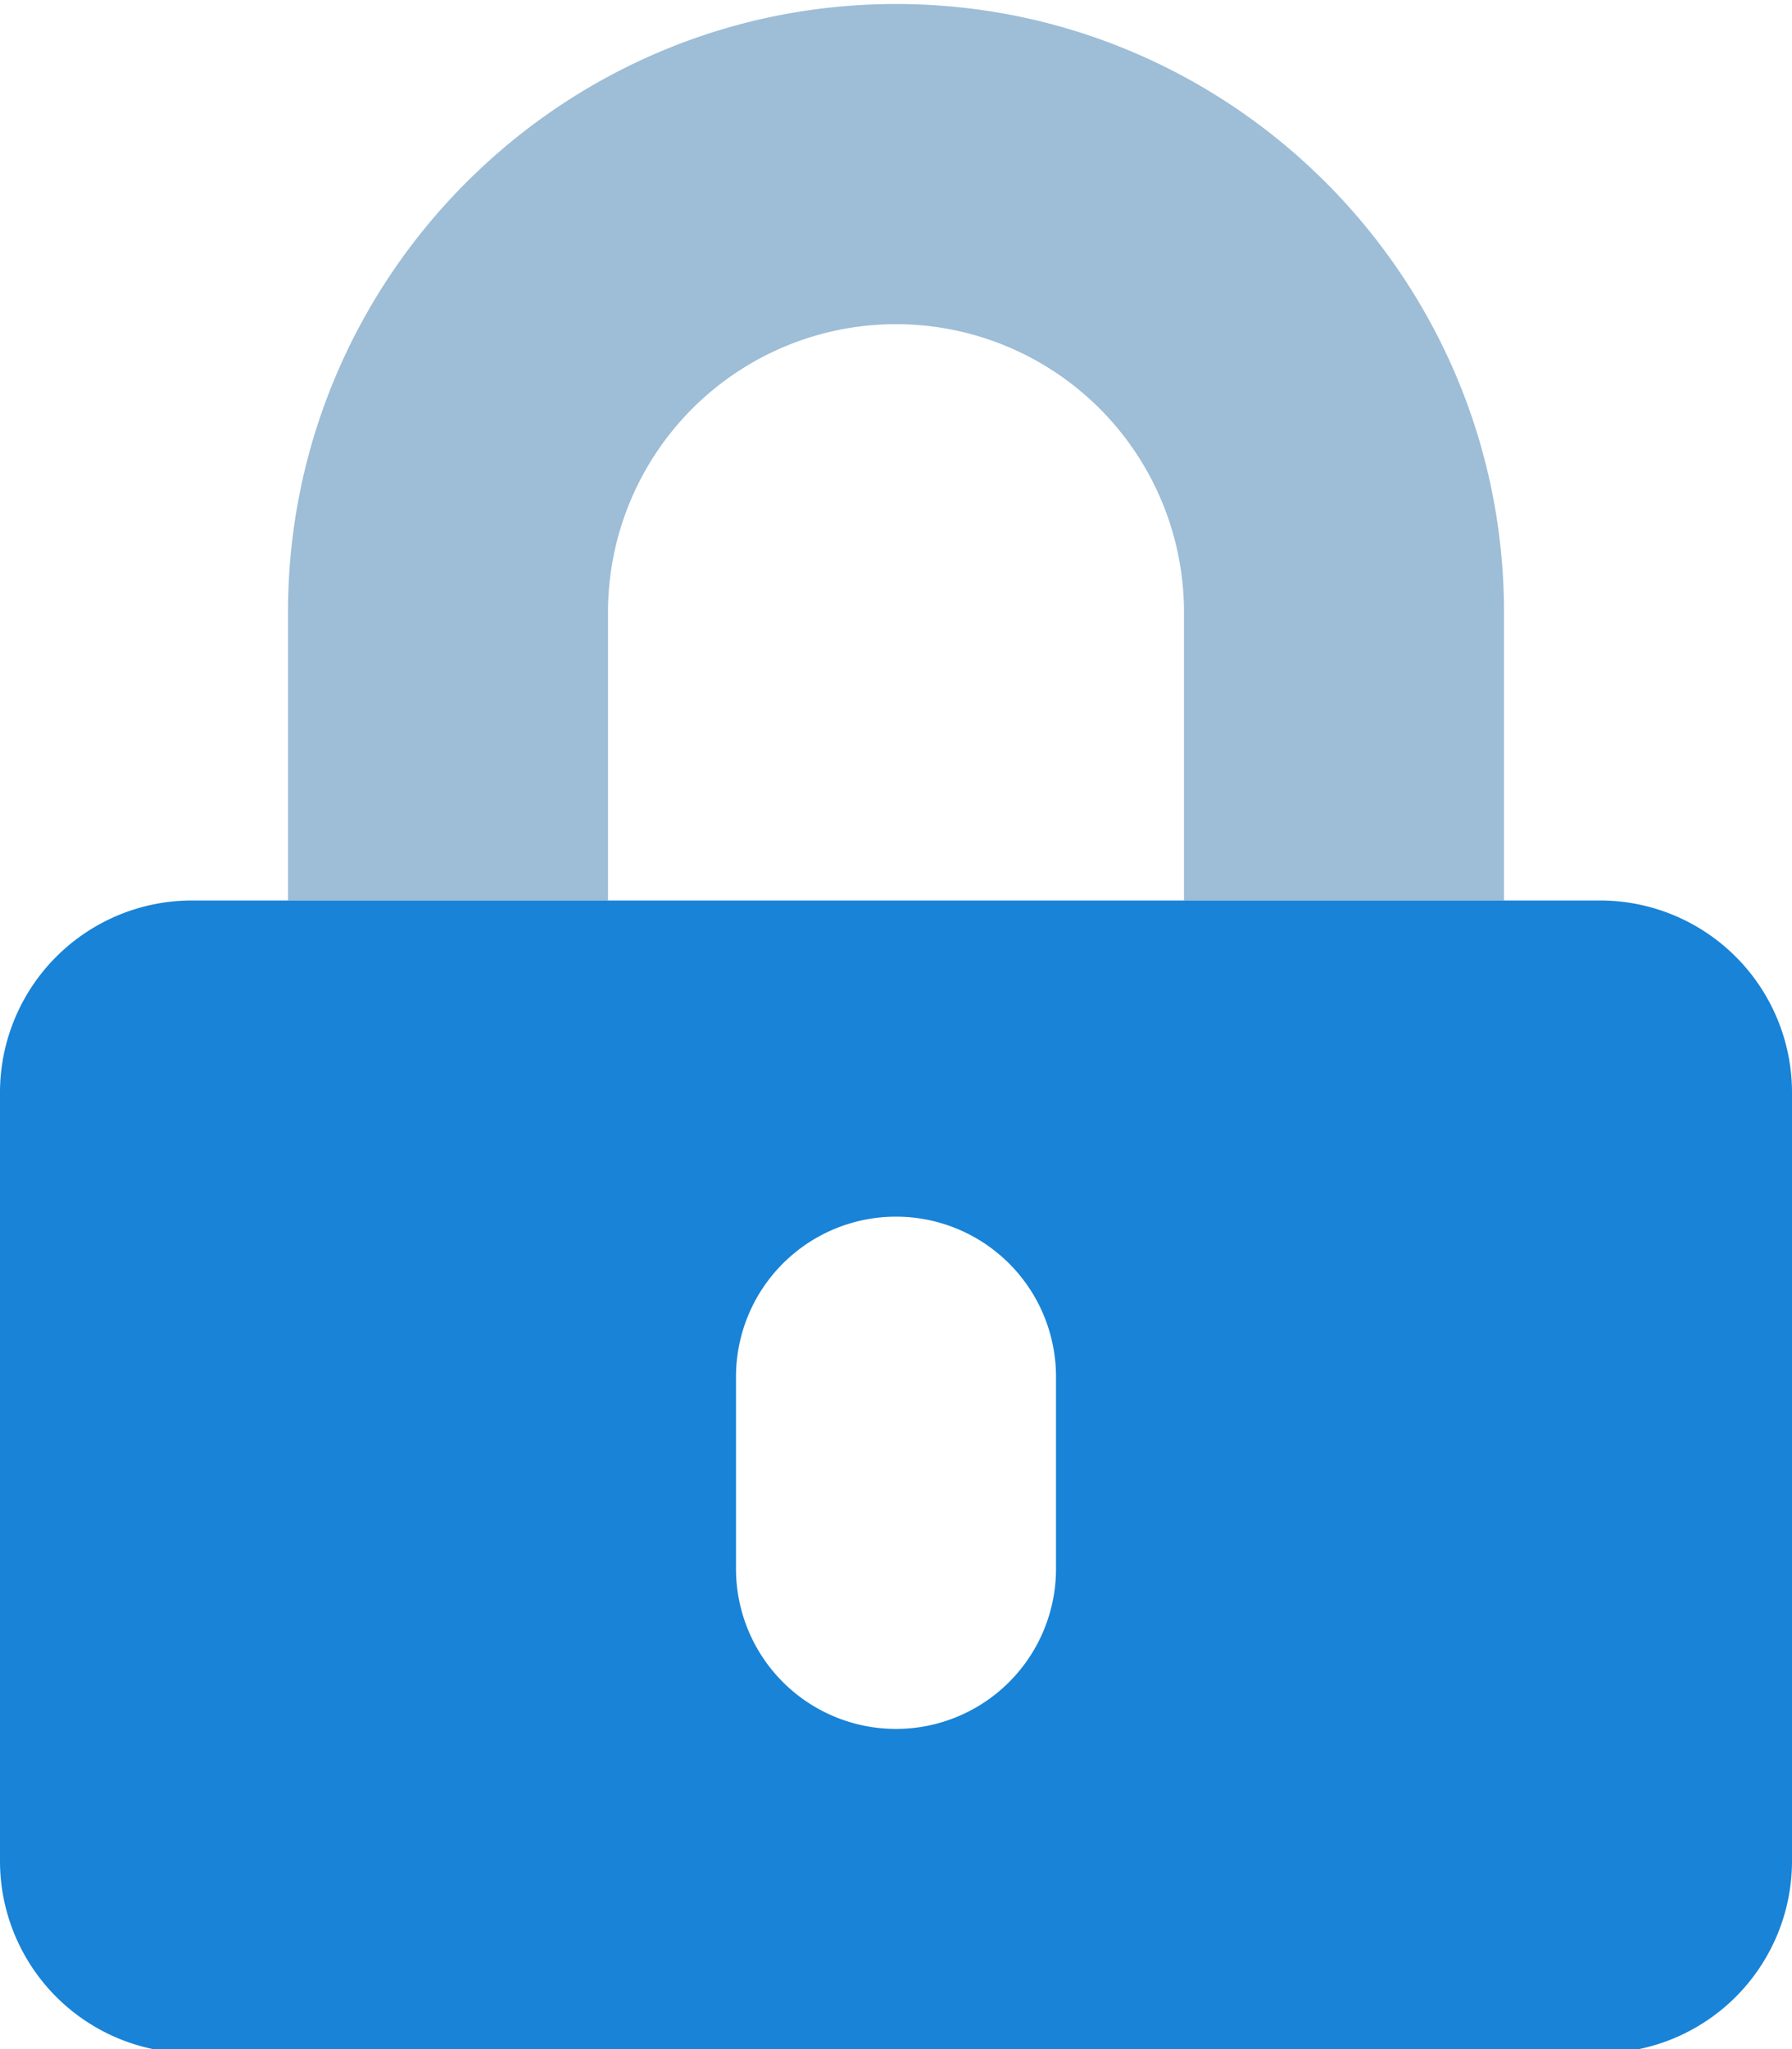 <svg aria-hidden="true" focusable="false" data-prefix="fad" data-icon="lock-alt" class="svg-inline--fa fa-lock-alt fa-w-14" role="img" xmlns="http://www.w3.org/2000/svg" viewBox="0 0 448 512"><g class="fa-group"><path class="fa-secondary" fill="#0e5c99" d="M152 225H72v-72C72 69.2 140.2 1 224 1s152 68.2 152 152v72h-80v-72a72 72 0 0 0-144 0z" opacity="0.4"></path><path class="fa-primary" fill="#1883d7" d="M400 225H48a48 48 0 0 0-48 48v192a48 48 0 0 0 48 48h352a48 48 0 0 0 48-48V273a48 48 0 0 0-48-48zM264 392a40 40 0 0 1-80 0v-48a40 40 0 0 1 80 0z"></path></g></svg>
